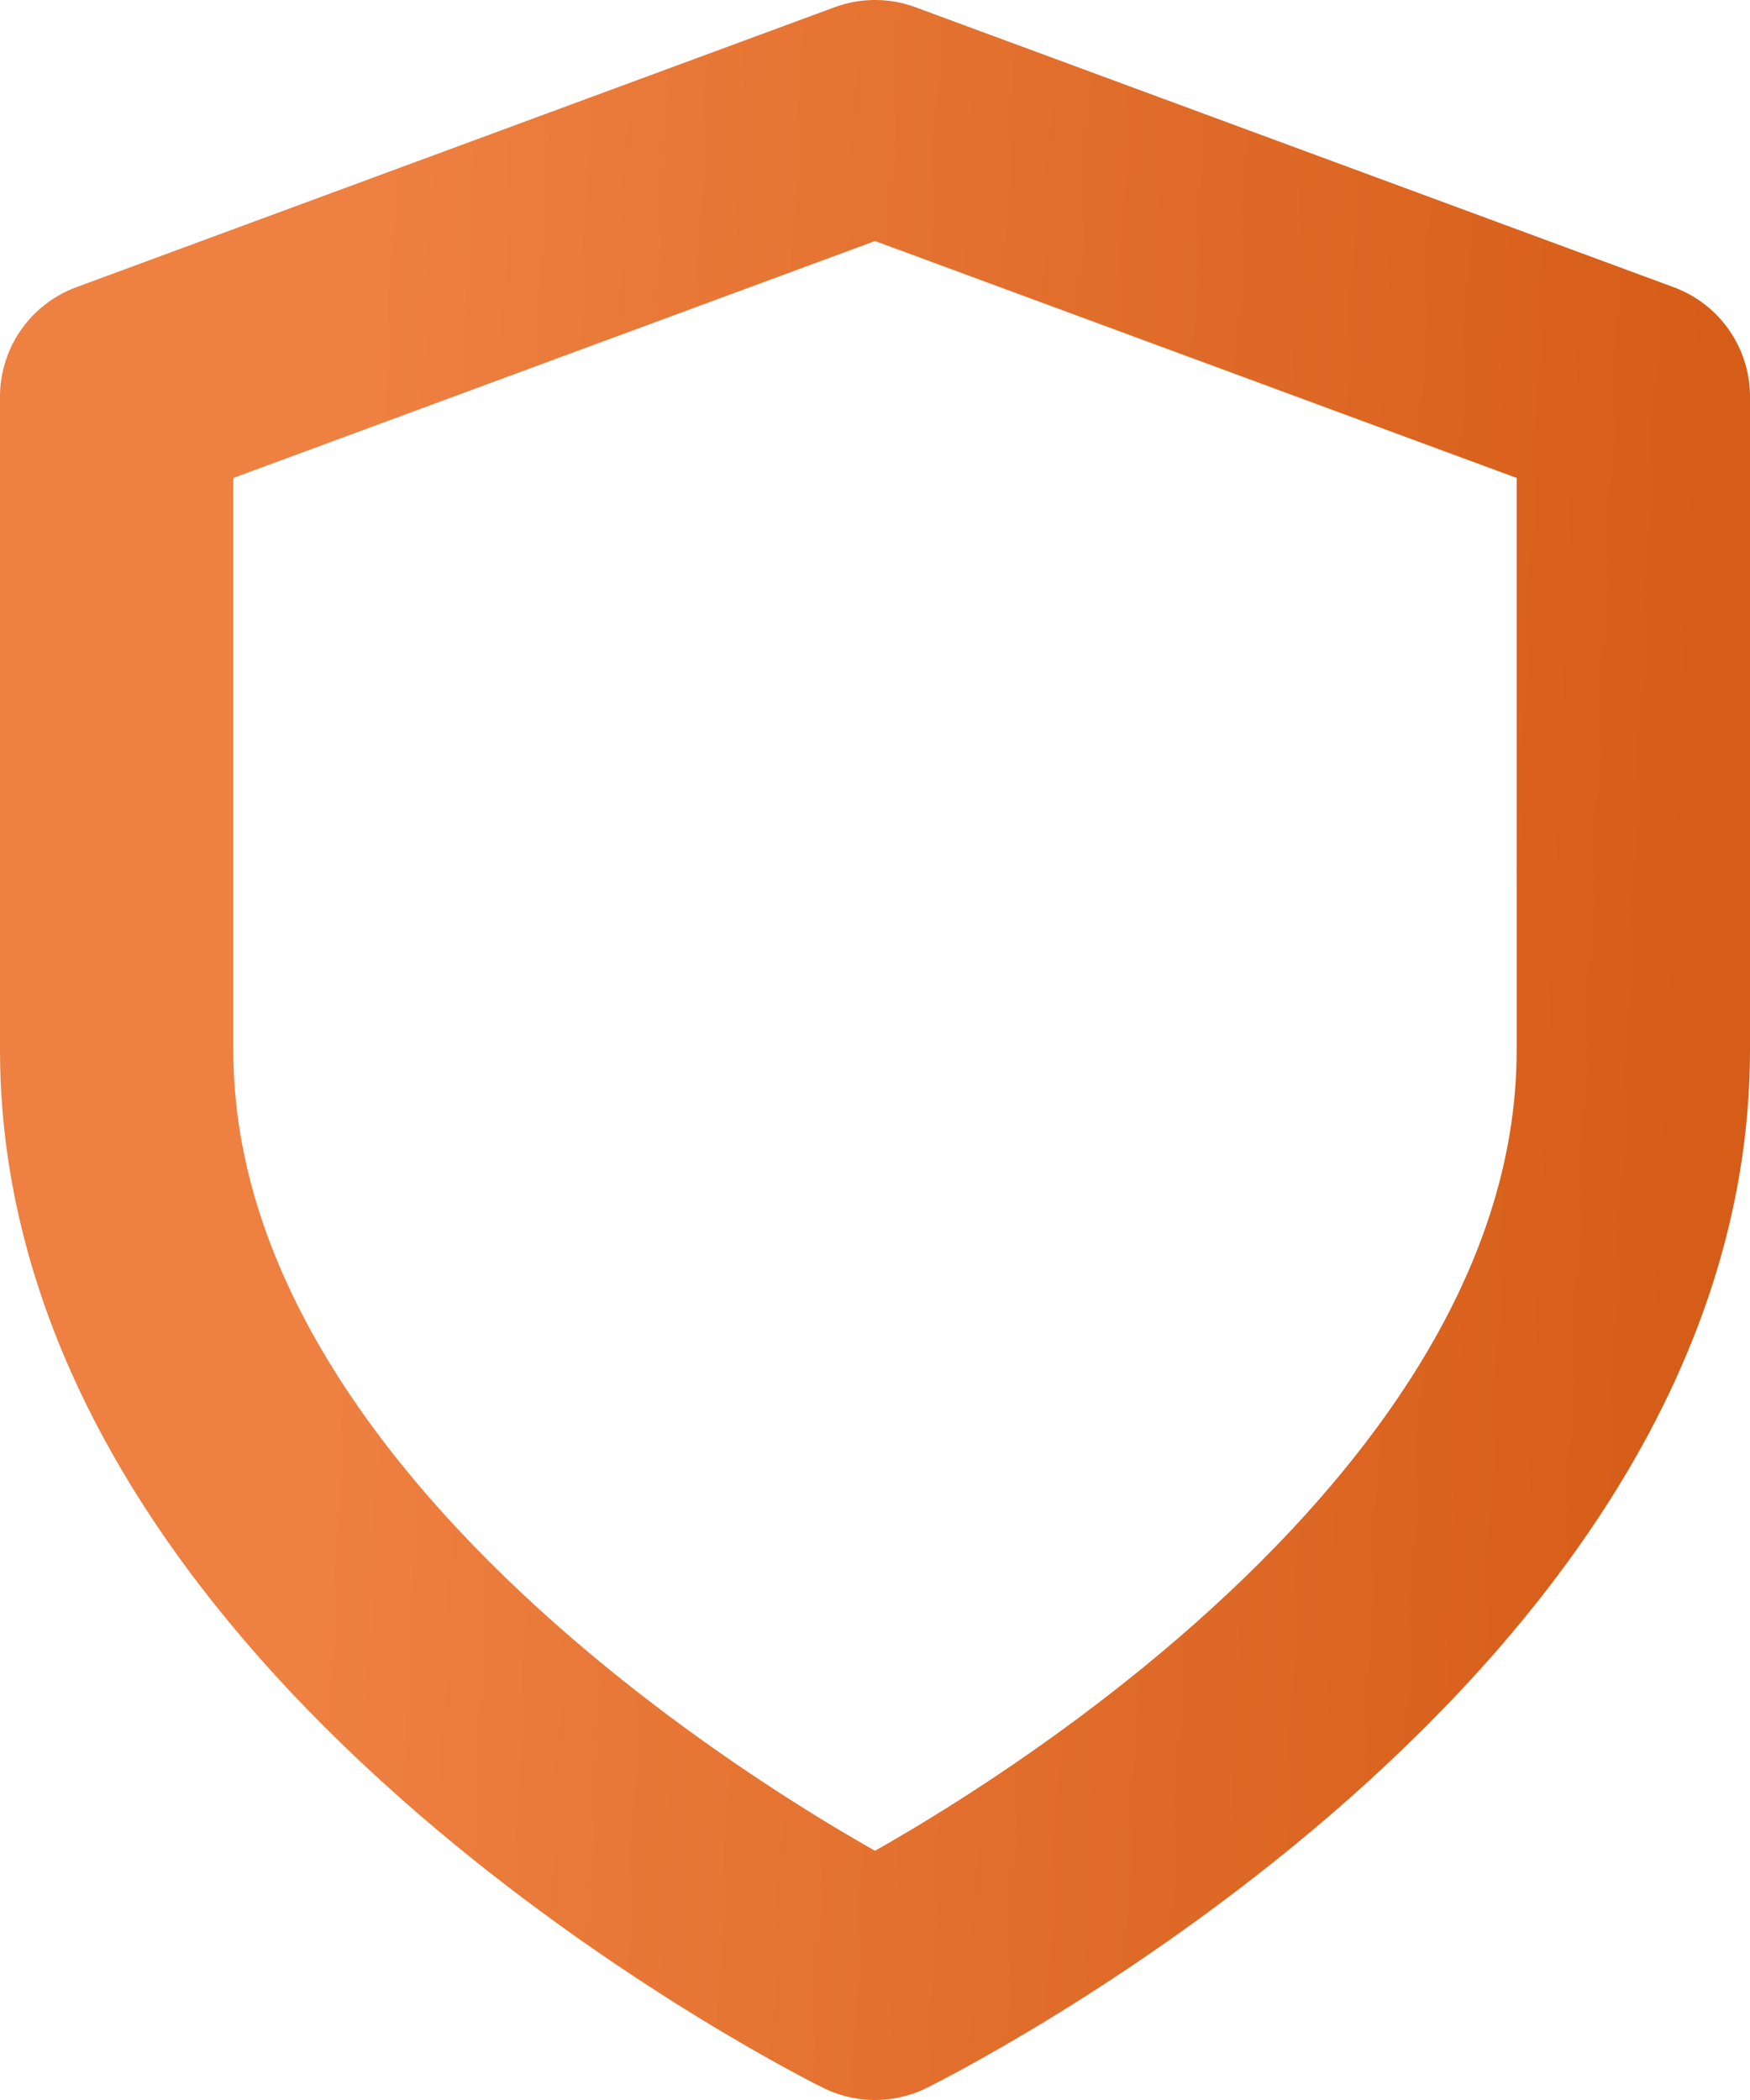 <svg width="30" height="36" viewBox="0 0 30 36" fill="none" xmlns="http://www.w3.org/2000/svg"><path d="M15 34s13-6.4 13-16V6.8L15 2 2 6.8V18c0 9.6 13 16 13 16Z" stroke="url(#a)" stroke-width="4" stroke-linecap="round" stroke-linejoin="round"/><defs><linearGradient id="a" x1="6.05" y1="11.867" x2="29.075" y2="12.84" gradientUnits="userSpaceOnUse"><stop stop-color="#EE8041"/><stop offset="1" stop-color="#D65D18"/></linearGradient></defs></svg>